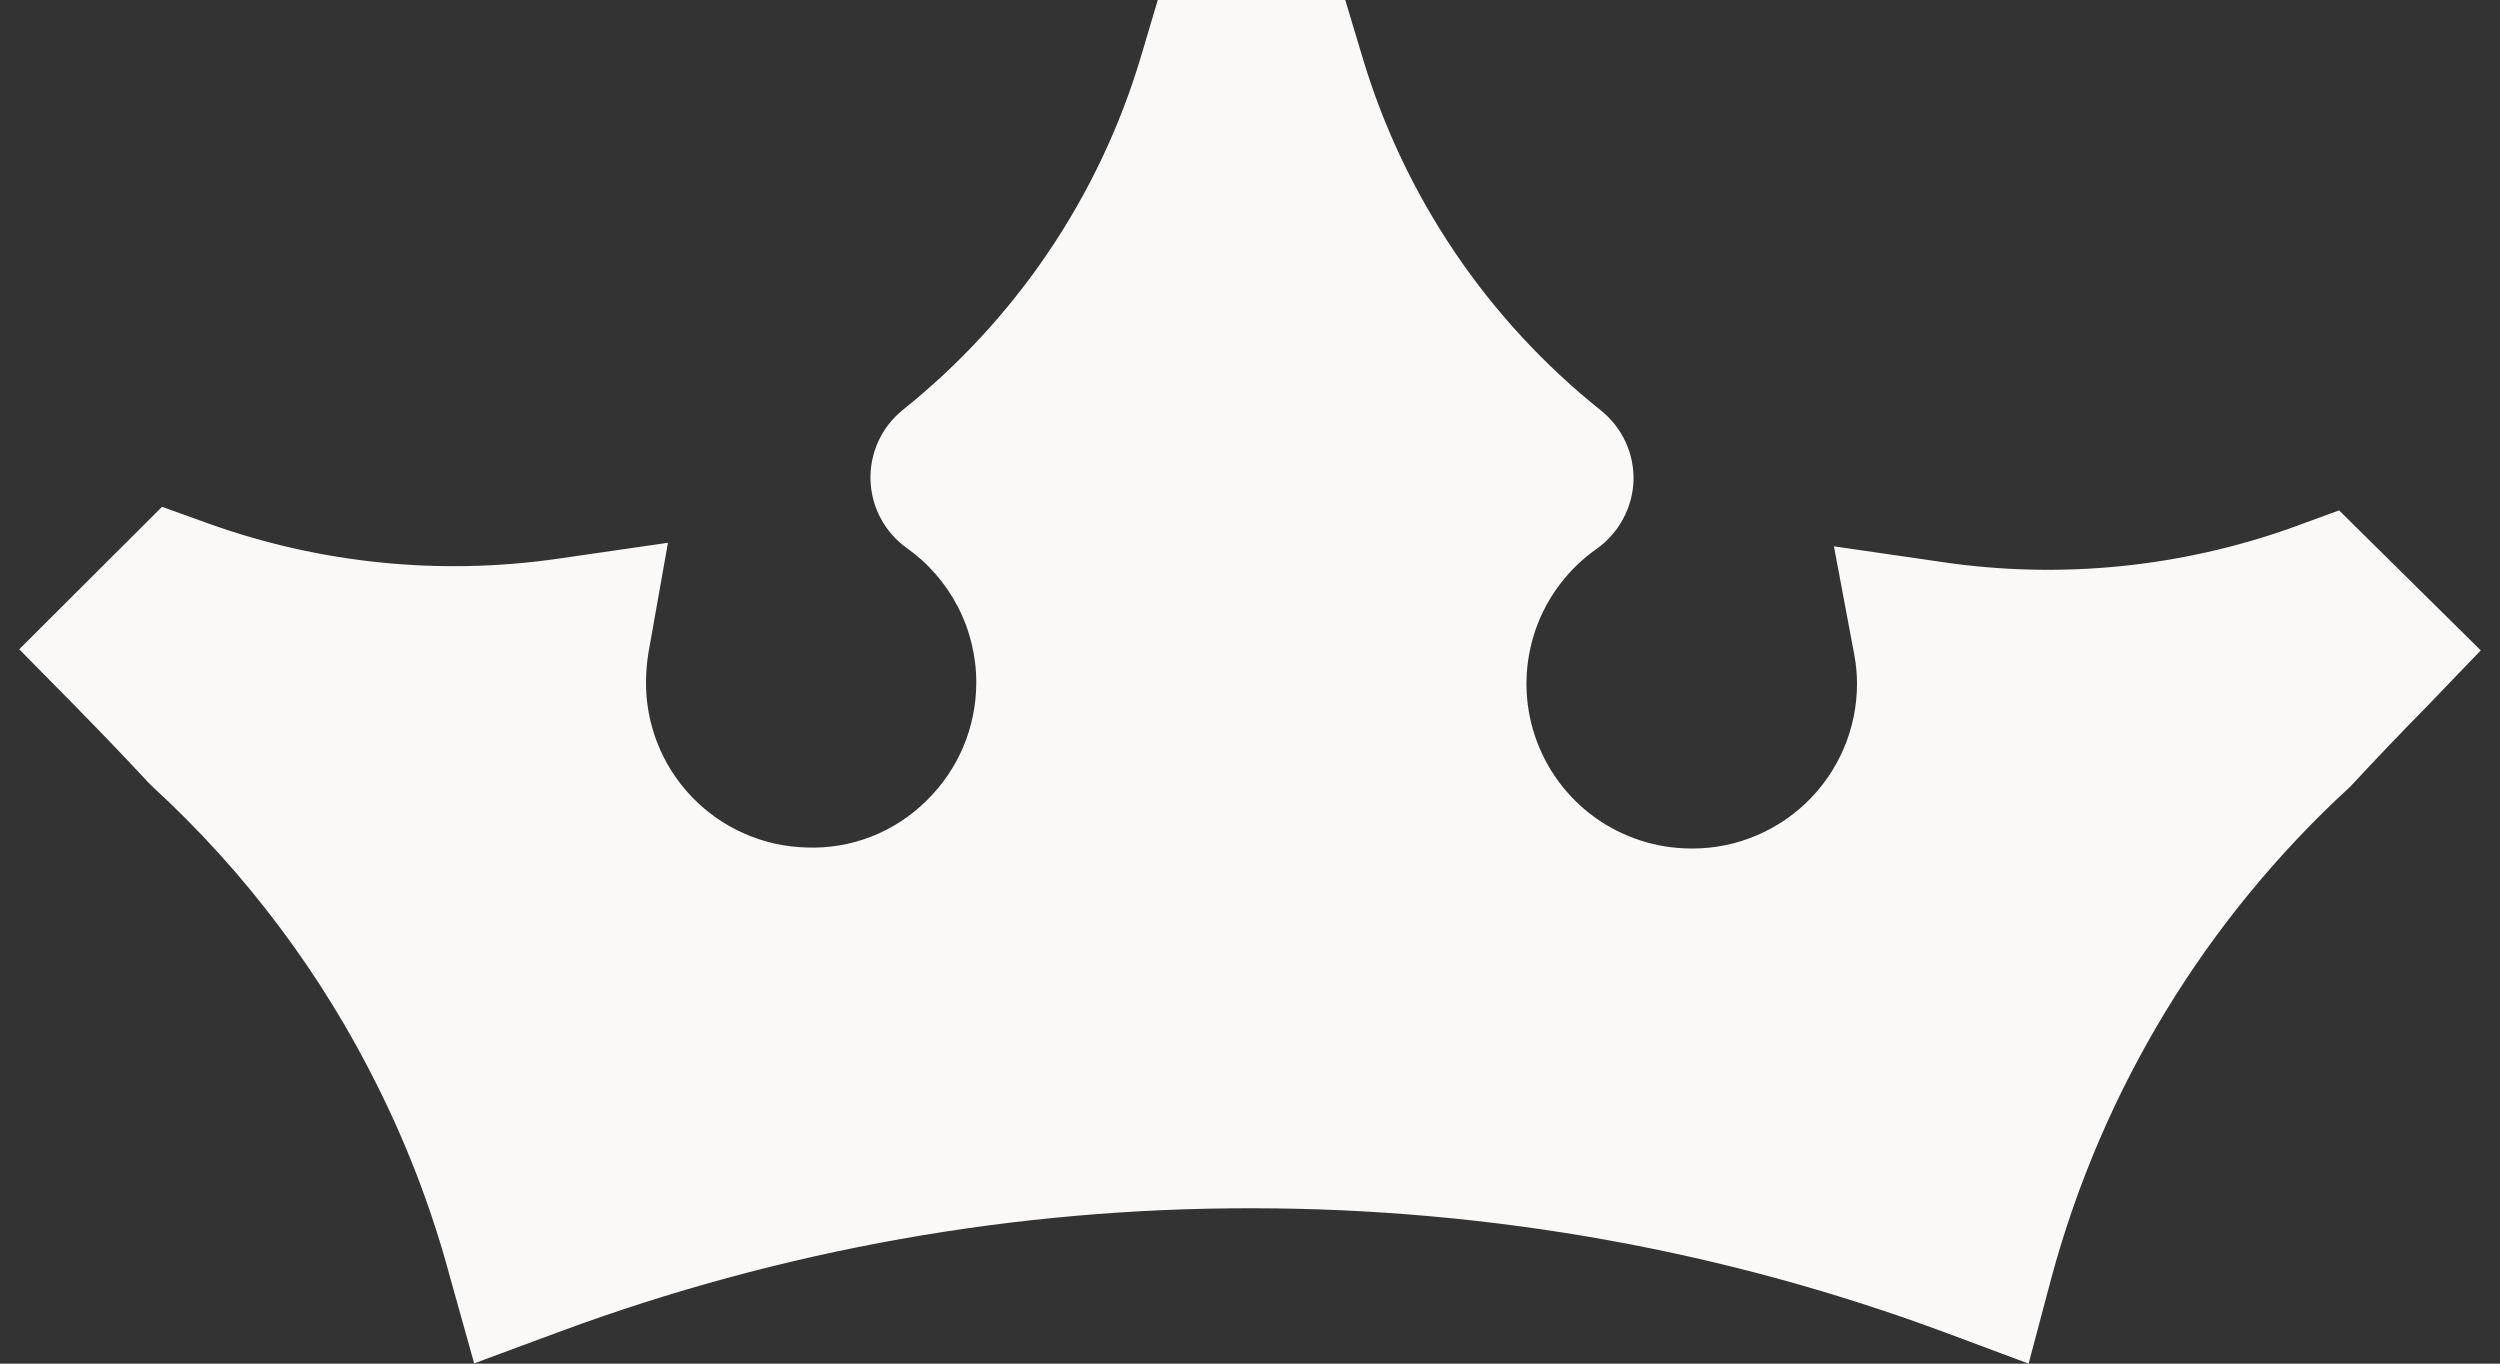 <?xml version="1.0" encoding="UTF-8"?> <svg xmlns="http://www.w3.org/2000/svg" width="66" height="36" viewBox="0 0 66 36" fill="none"><rect x="0" y="0" width="66" height="36" fill="#333333" stroke="none"/><path d="M65.492 17.17L64.043 18.678C63.376 19.352 62.752 20.011 62.151 20.656L62.035 20.779C58.233 24.265 55.501 28.759 54.156 33.739L53.555 36L51.38 35.188C48.492 34.113 45.513 33.296 42.48 32.746C39.371 32.183 36.218 31.899 33.058 31.898C26.822 31.888 20.635 32.99 14.786 35.152L12.518 35.993L11.887 33.739C11.425 32.01 10.792 30.332 9.995 28.73C8.513 25.726 6.485 23.022 4.016 20.758L3.893 20.635C3.298 19.989 2.66 19.33 1.994 18.649L0.508 17.141L4.277 13.38L5.545 13.836C8.489 14.884 11.643 15.197 14.735 14.749L17.634 14.329L17.12 17.228C17.08 17.468 17.059 17.71 17.055 17.953C17.035 19.1 17.47 20.209 18.264 21.037C19.058 21.865 20.148 22.346 21.295 22.374C21.878 22.396 22.459 22.298 23.003 22.086C23.546 21.874 24.04 21.553 24.455 21.142C24.873 20.736 25.205 20.25 25.431 19.714C25.658 19.177 25.774 18.601 25.774 18.018C25.774 17.32 25.606 16.632 25.284 16.013C24.963 15.394 24.497 14.861 23.926 14.459C23.642 14.254 23.41 13.986 23.246 13.676C23.082 13.367 22.992 13.024 22.981 12.674C22.971 12.324 23.041 11.976 23.185 11.658C23.33 11.339 23.546 11.058 23.817 10.835C26.816 8.442 29.014 5.19 30.115 1.515L30.565 0H35.515L35.972 1.522C37.072 5.194 39.267 8.443 42.263 10.835C42.54 11.057 42.763 11.339 42.913 11.662C43.062 11.983 43.135 12.336 43.125 12.691C43.111 13.045 43.017 13.391 42.848 13.702C42.68 14.014 42.442 14.283 42.154 14.488C41.41 15.009 40.847 15.751 40.545 16.608C40.244 17.465 40.218 18.395 40.472 19.268C40.727 20.14 41.248 20.912 41.963 21.473C42.678 22.033 43.551 22.356 44.459 22.396C45.048 22.425 45.637 22.335 46.19 22.129C46.743 21.924 47.248 21.608 47.675 21.201C48.102 20.795 48.442 20.305 48.674 19.763C48.906 19.221 49.026 18.637 49.025 18.047C49.025 17.804 49.003 17.561 48.96 17.322L48.416 14.423L51.315 14.844C54.4 15.292 57.547 14.981 60.484 13.938L61.752 13.474L65.492 17.17Z" fill="#FAF9F7"></path></svg> 